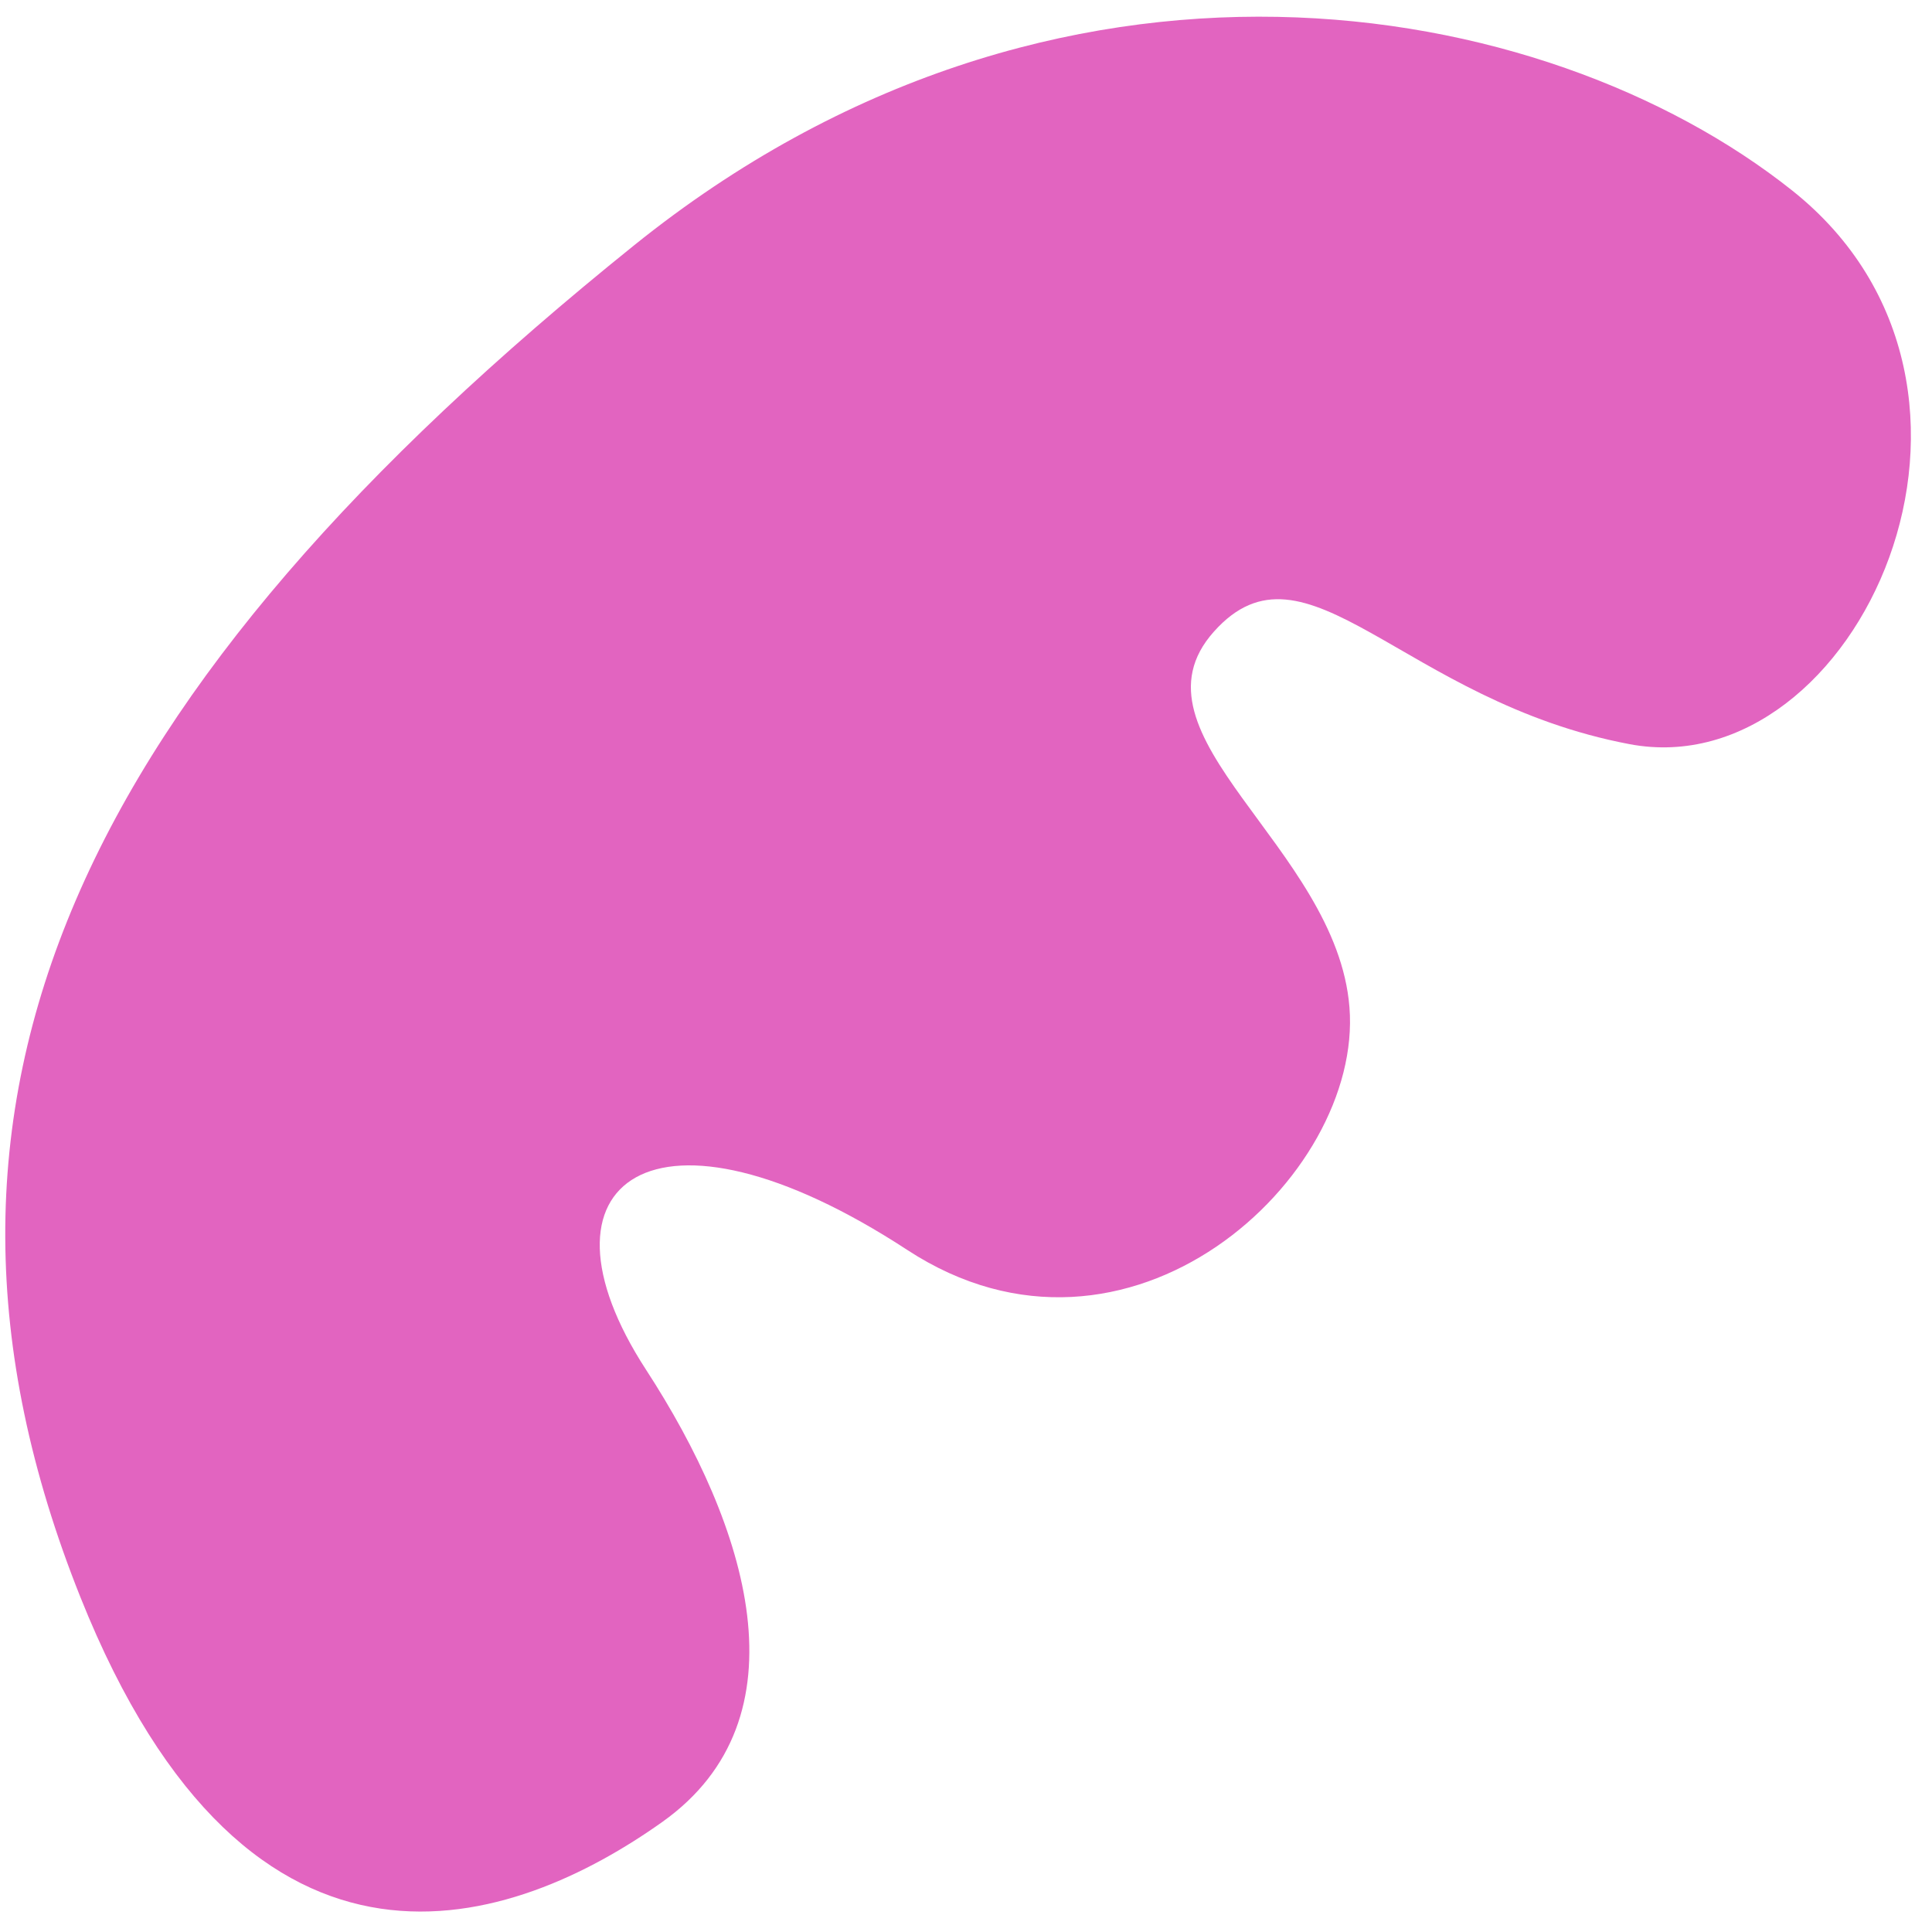 <svg width="84" height="84" viewBox="0 0 84 84" fill="none" xmlns="http://www.w3.org/2000/svg">
<path d="M28.084 59.546C22.796 51.404 28.42 47.139 39.451 54.348C49.047 60.623 59.263 51.208 58.672 43.796C58.118 36.813 48.762 31.966 52.775 27.466C56.788 22.965 60.971 30.488 70.852 32.355C80.732 34.221 88.719 16.865 77.916 8.279C67.114 -0.306 45.854 -4.056 27.563 10.671C3.637 29.927 -5.188 47.71 3.498 69.447C10.914 87.999 22.438 83.735 28.795 79.216C35.153 74.697 32.517 66.364 28.084 59.546Z" fill="#E264C0"/>
</svg>
